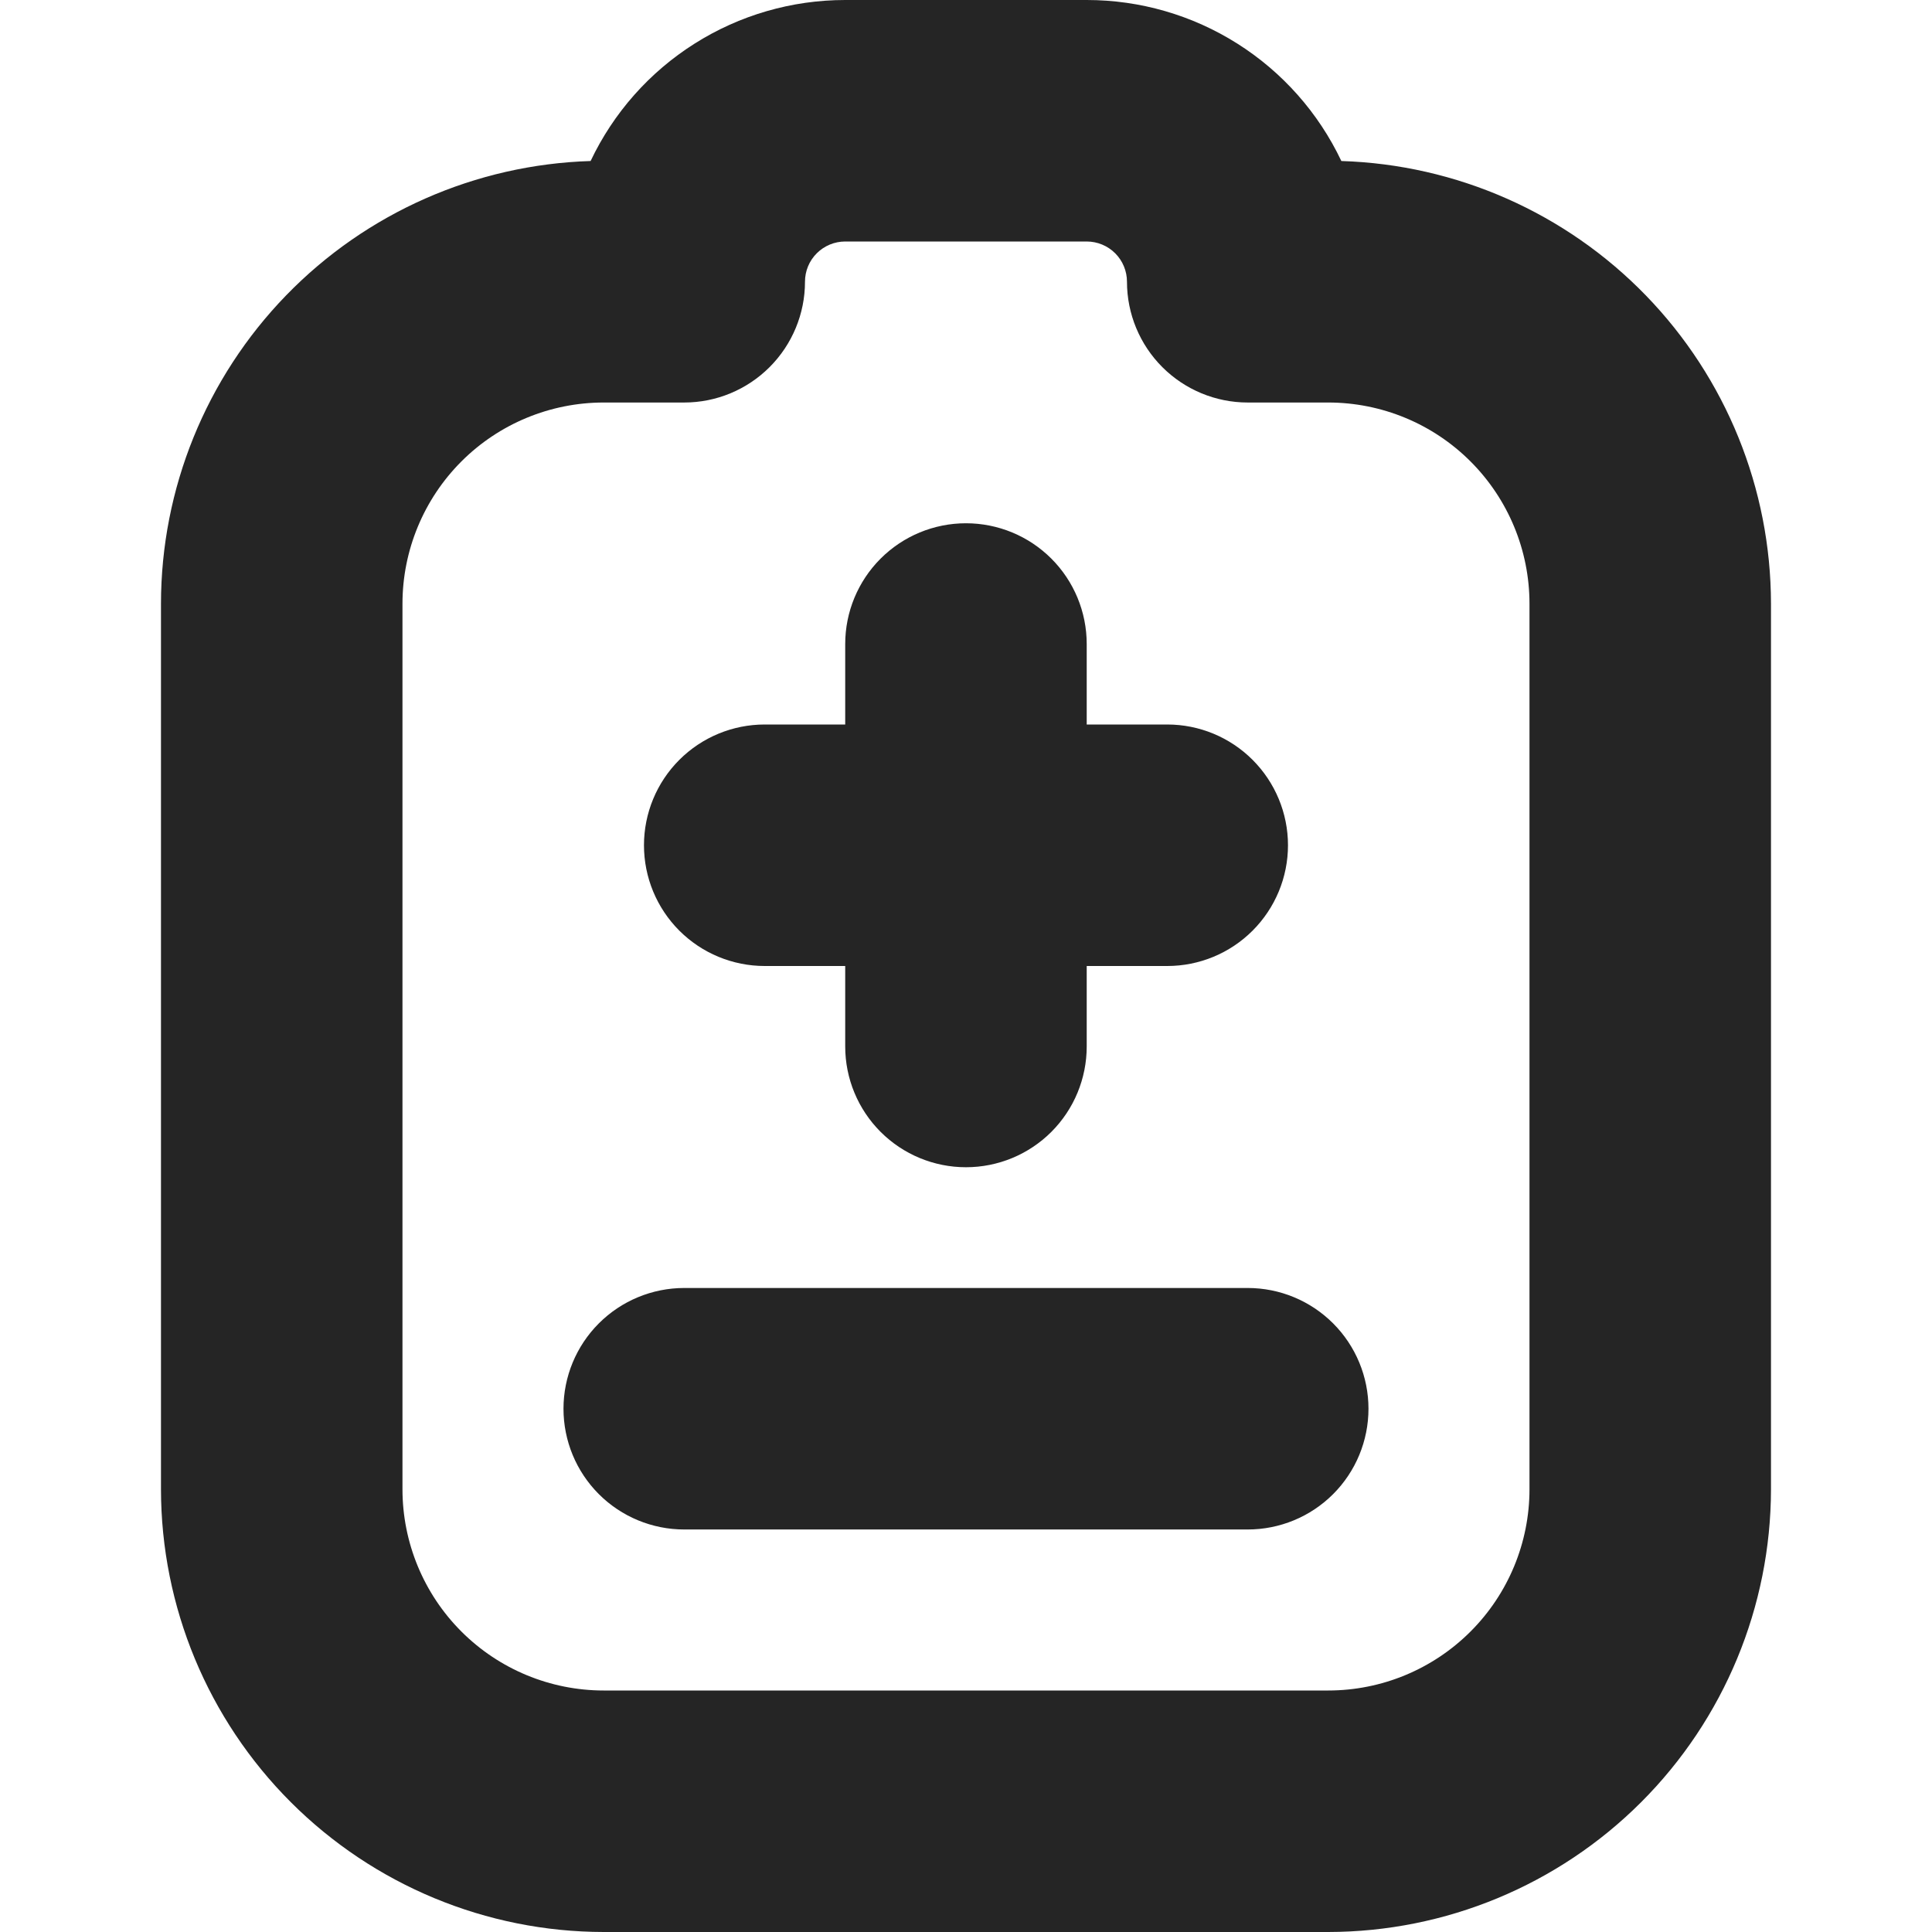 <svg width="50" height="50" viewBox="0 0 50 50" fill="none" xmlns="http://www.w3.org/2000/svg">
<g clip-path="url(#clip0_7852_7488)">
<path d="M16.666 21.875C16.666 21.046 16.995 20.251 17.581 19.665C18.167 19.079 18.962 18.75 19.791 18.75H21.874V16.667C21.874 15.838 22.204 15.043 22.79 14.457C23.376 13.871 24.171 13.542 24.999 13.542C25.828 13.542 26.623 13.871 27.209 14.457C27.795 15.043 28.124 15.838 28.124 16.667V18.75H30.208C31.037 18.75 31.831 19.079 32.417 19.665C33.003 20.251 33.333 21.046 33.333 21.875C33.333 22.704 33.003 23.499 32.417 24.085C31.831 24.671 31.037 25 30.208 25H28.124V27.083C28.124 27.912 27.795 28.707 27.209 29.293C26.623 29.879 25.828 30.208 24.999 30.208C24.171 30.208 23.376 29.879 22.79 29.293C22.204 28.707 21.874 27.912 21.874 27.083V25H19.791C18.962 25 18.167 24.671 17.581 24.085C16.995 23.499 16.666 22.704 16.666 21.875ZM32.291 33.333H17.708C16.879 33.333 16.084 33.663 15.498 34.249C14.912 34.835 14.583 35.63 14.583 36.458C14.583 37.287 14.912 38.082 15.498 38.668C16.084 39.254 16.879 39.583 17.708 39.583H32.291C33.12 39.583 33.915 39.254 34.501 38.668C35.087 38.082 35.416 37.287 35.416 36.458C35.416 35.63 35.087 34.835 34.501 34.249C33.915 33.663 33.12 33.333 32.291 33.333ZM45.833 15.625V38.542C45.829 41.58 44.621 44.492 42.473 46.64C40.325 48.788 37.412 49.997 34.374 50H15.624C12.586 49.997 9.674 48.788 7.526 46.64C5.378 44.492 4.169 41.58 4.166 38.542V15.625C4.168 12.645 5.33 9.783 7.405 7.644C9.48 5.506 12.306 4.259 15.285 4.167C15.876 2.92 16.809 1.866 17.976 1.129C19.142 0.391 20.494 -0 21.874 1.55335e-07H28.124C29.505 -0 30.856 0.391 32.023 1.129C33.189 1.866 34.123 2.92 34.714 4.167C37.692 4.259 40.518 5.506 42.593 7.644C44.669 9.783 45.83 12.645 45.833 15.625ZM39.583 15.625C39.583 14.244 39.034 12.919 38.057 11.942C37.08 10.965 35.756 10.417 34.374 10.417H32.291C31.462 10.417 30.667 10.087 30.081 9.501C29.495 8.915 29.166 8.12 29.166 7.292C29.166 7.015 29.056 6.75 28.861 6.555C28.666 6.36 28.401 6.25 28.124 6.25H21.874C21.598 6.25 21.333 6.36 21.138 6.555C20.942 6.75 20.833 7.015 20.833 7.292C20.833 8.12 20.503 8.915 19.917 9.501C19.331 10.087 18.537 10.417 17.708 10.417H15.624C14.243 10.417 12.918 10.965 11.941 11.942C10.965 12.919 10.416 14.244 10.416 15.625V38.542C10.416 39.923 10.965 41.248 11.941 42.224C12.918 43.201 14.243 43.75 15.624 43.75H34.374C35.756 43.75 37.08 43.201 38.057 42.224C39.034 41.248 39.583 39.923 39.583 38.542V15.625Z" fill="#252525"/>
</g>
<defs>
<clipPath id="clip0_7852_7488">
<rect width="50" height="50" fill="white"/>
</clipPath>
</defs>
</svg>
